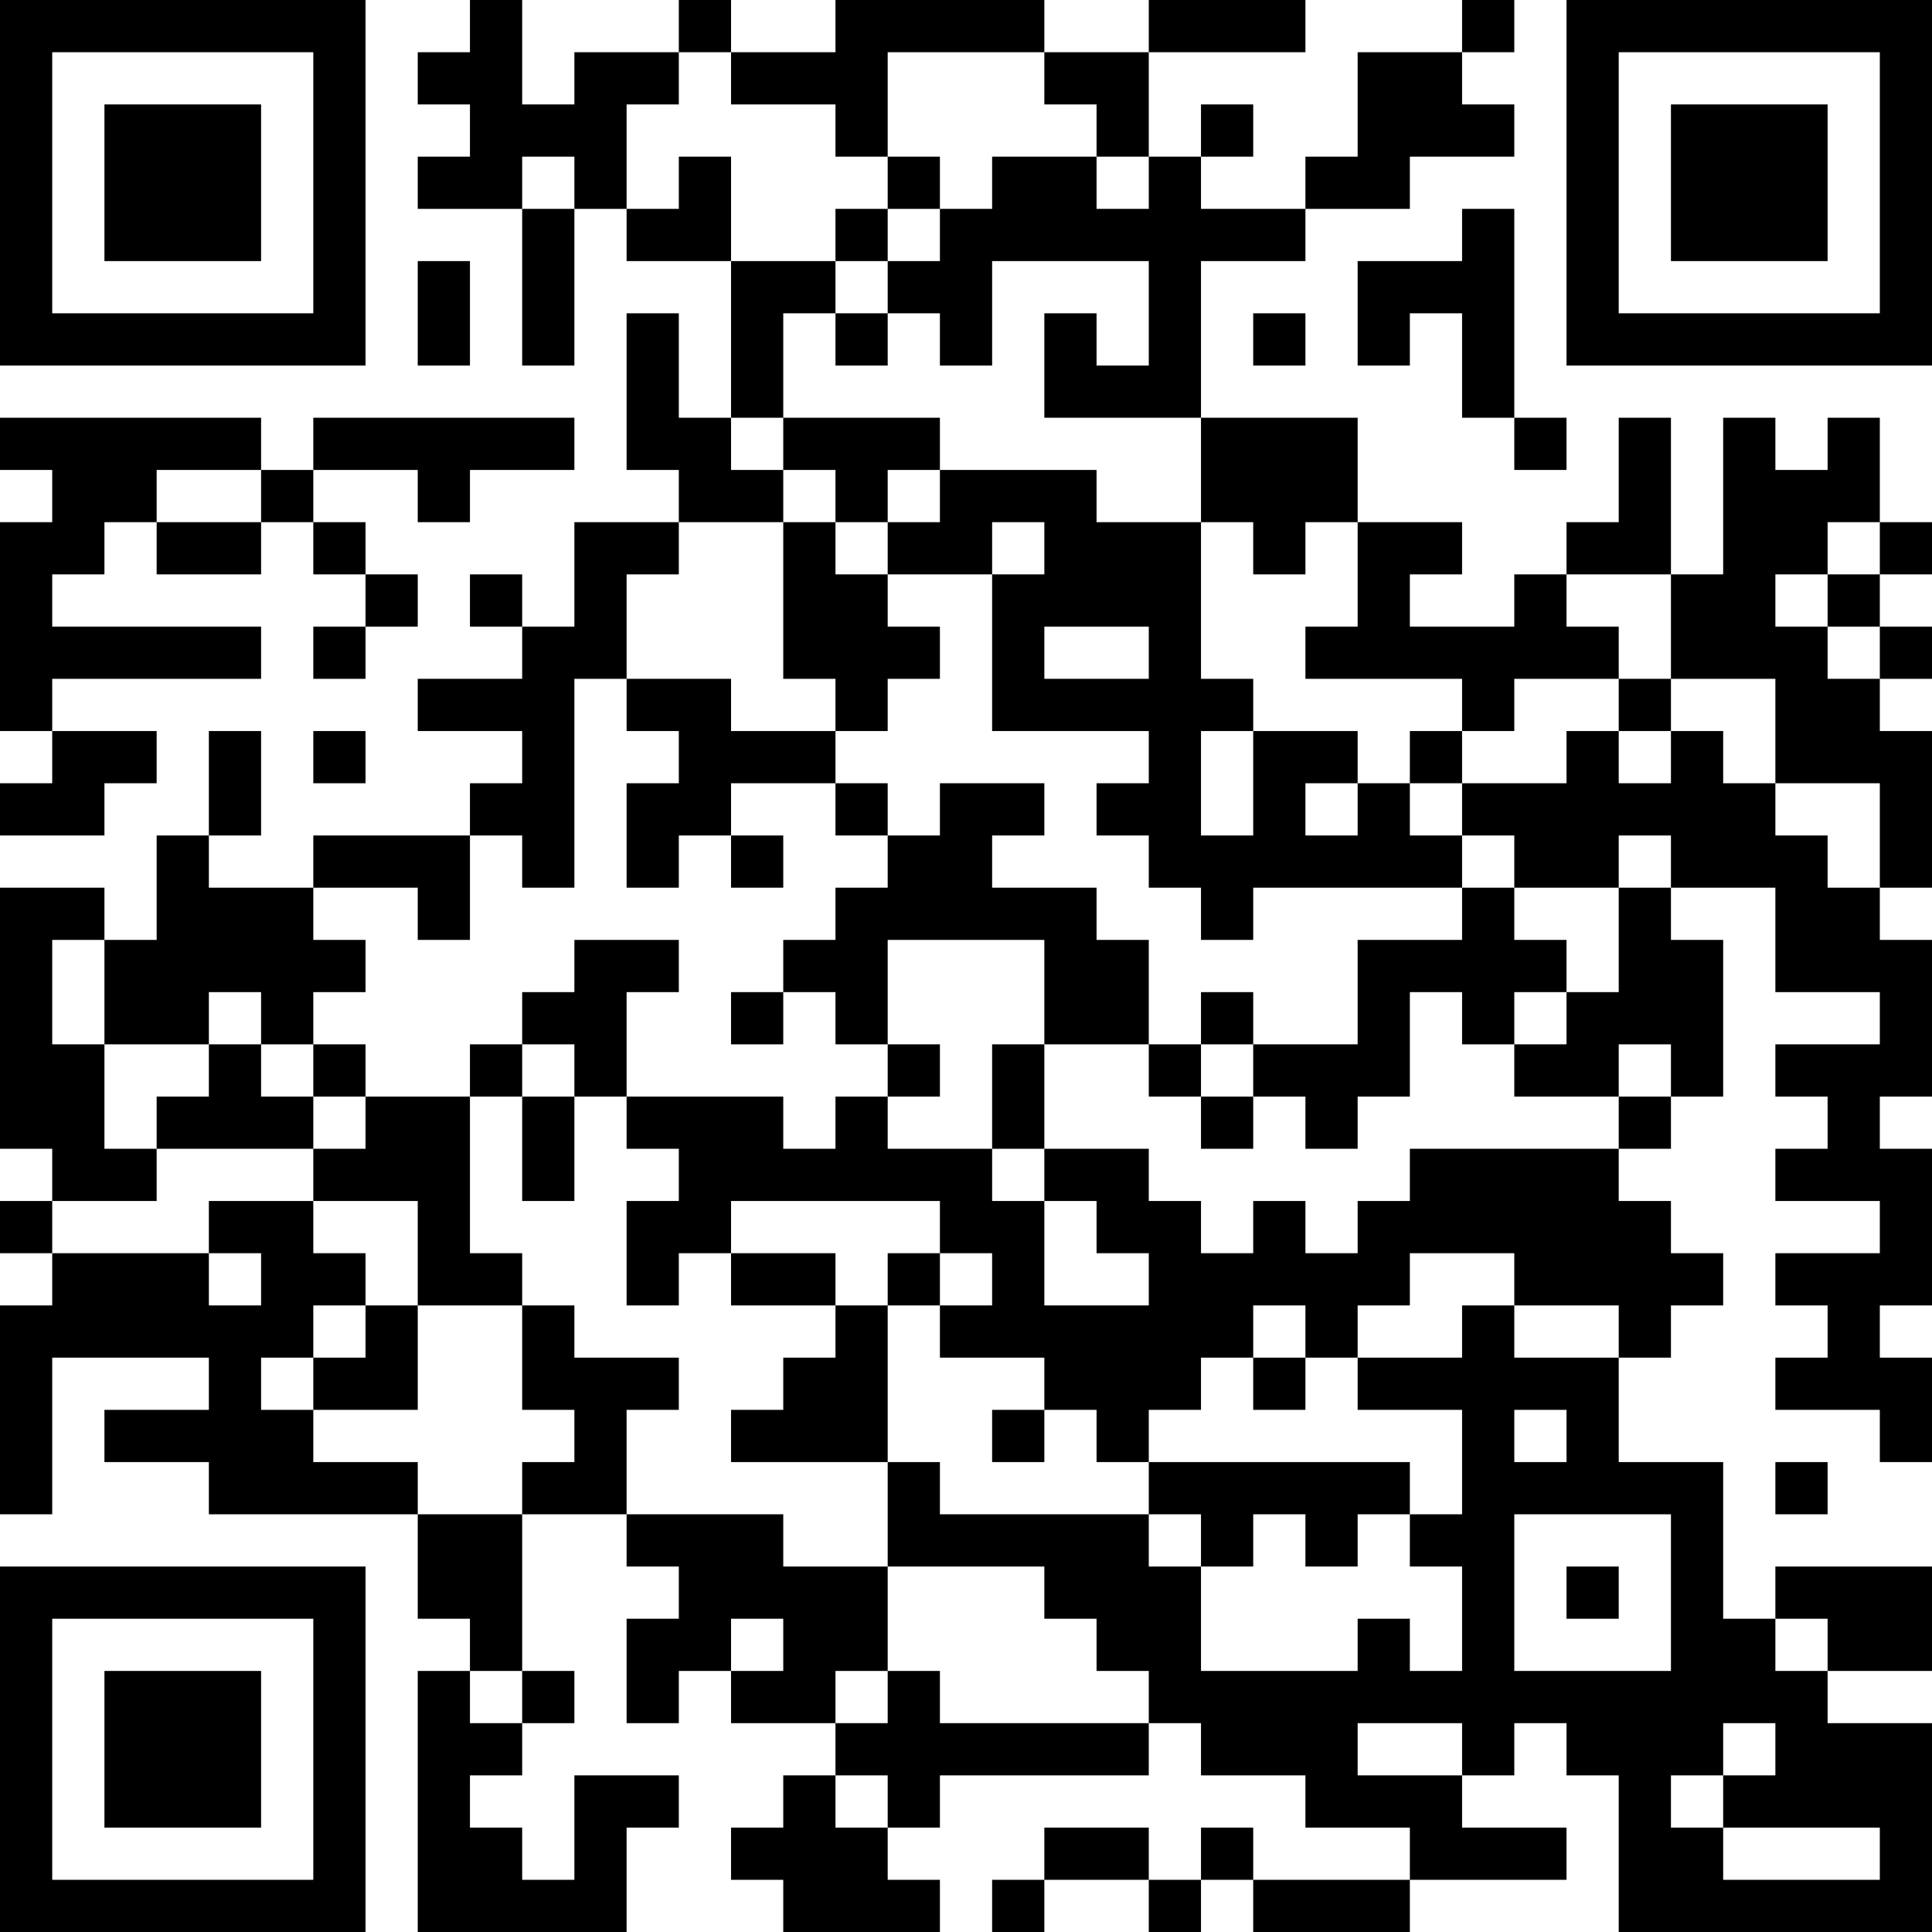 <?xml version="1.0" encoding="UTF-8"?>
<svg xmlns="http://www.w3.org/2000/svg" version="1.1" width="400" height="400" viewBox="0 0 400 400"><rect x="0" y="0" width="400" height="400" fill="#ffffff"/><g transform="scale(10.811)"><g transform="translate(0,0)"><path fill-rule="evenodd" d="M9 0L9 1L8 1L8 2L9 2L9 3L8 3L8 4L10 4L10 7L11 7L11 4L12 4L12 5L14 5L14 8L13 8L13 6L12 6L12 9L13 9L13 10L11 10L11 12L10 12L10 11L9 11L9 12L10 12L10 13L8 13L8 14L10 14L10 15L9 15L9 16L6 16L6 17L4 17L4 16L5 16L5 14L4 14L4 16L3 16L3 18L2 18L2 17L0 17L0 22L1 22L1 23L0 23L0 24L1 24L1 25L0 25L0 29L1 29L1 26L4 26L4 27L2 27L2 28L4 28L4 29L8 29L8 31L9 31L9 32L8 32L8 37L12 37L12 35L13 35L13 34L11 34L11 36L10 36L10 35L9 35L9 34L10 34L10 33L11 33L11 32L10 32L10 29L12 29L12 30L13 30L13 31L12 31L12 33L13 33L13 32L14 32L14 33L16 33L16 34L15 34L15 35L14 35L14 36L15 36L15 37L18 37L18 36L17 36L17 35L18 35L18 34L22 34L22 33L23 33L23 34L25 34L25 35L27 35L27 36L24 36L24 35L23 35L23 36L22 36L22 35L20 35L20 36L19 36L19 37L20 37L20 36L22 36L22 37L23 37L23 36L24 36L24 37L27 37L27 36L30 36L30 35L28 35L28 34L29 34L29 33L30 33L30 34L31 34L31 37L37 37L37 33L35 33L35 32L37 32L37 30L34 30L34 31L33 31L33 28L31 28L31 26L32 26L32 25L33 25L33 24L32 24L32 23L31 23L31 22L32 22L32 21L33 21L33 18L32 18L32 17L34 17L34 19L36 19L36 20L34 20L34 21L35 21L35 22L34 22L34 23L36 23L36 24L34 24L34 25L35 25L35 26L34 26L34 27L36 27L36 28L37 28L37 26L36 26L36 25L37 25L37 22L36 22L36 21L37 21L37 18L36 18L36 17L37 17L37 14L36 14L36 13L37 13L37 12L36 12L36 11L37 11L37 10L36 10L36 8L35 8L35 9L34 9L34 8L33 8L33 11L32 11L32 8L31 8L31 10L30 10L30 11L29 11L29 12L27 12L27 11L28 11L28 10L26 10L26 8L23 8L23 5L25 5L25 4L27 4L27 3L29 3L29 2L28 2L28 1L29 1L29 0L28 0L28 1L26 1L26 3L25 3L25 4L23 4L23 3L24 3L24 2L23 2L23 3L22 3L22 1L25 1L25 0L22 0L22 1L20 1L20 0L16 0L16 1L14 1L14 0L13 0L13 1L11 1L11 2L10 2L10 0ZM13 1L13 2L12 2L12 4L13 4L13 3L14 3L14 5L16 5L16 6L15 6L15 8L14 8L14 9L15 9L15 10L13 10L13 11L12 11L12 13L11 13L11 17L10 17L10 16L9 16L9 18L8 18L8 17L6 17L6 18L7 18L7 19L6 19L6 20L5 20L5 19L4 19L4 20L2 20L2 18L1 18L1 20L2 20L2 22L3 22L3 23L1 23L1 24L4 24L4 25L5 25L5 24L4 24L4 23L6 23L6 24L7 24L7 25L6 25L6 26L5 26L5 27L6 27L6 28L8 28L8 29L10 29L10 28L11 28L11 27L10 27L10 25L11 25L11 26L13 26L13 27L12 27L12 29L15 29L15 30L17 30L17 32L16 32L16 33L17 33L17 32L18 32L18 33L22 33L22 32L21 32L21 31L20 31L20 30L17 30L17 28L18 28L18 29L22 29L22 30L23 30L23 32L26 32L26 31L27 31L27 32L28 32L28 30L27 30L27 29L28 29L28 27L26 27L26 26L28 26L28 25L29 25L29 26L31 26L31 25L29 25L29 24L27 24L27 25L26 25L26 26L25 26L25 25L24 25L24 26L23 26L23 27L22 27L22 28L21 28L21 27L20 27L20 26L18 26L18 25L19 25L19 24L18 24L18 23L14 23L14 24L13 24L13 25L12 25L12 23L13 23L13 22L12 22L12 21L15 21L15 22L16 22L16 21L17 21L17 22L19 22L19 23L20 23L20 25L22 25L22 24L21 24L21 23L20 23L20 22L22 22L22 23L23 23L23 24L24 24L24 23L25 23L25 24L26 24L26 23L27 23L27 22L31 22L31 21L32 21L32 20L31 20L31 21L29 21L29 20L30 20L30 19L31 19L31 17L32 17L32 16L31 16L31 17L29 17L29 16L28 16L28 15L30 15L30 14L31 14L31 15L32 15L32 14L33 14L33 15L34 15L34 16L35 16L35 17L36 17L36 15L34 15L34 13L32 13L32 11L30 11L30 12L31 12L31 13L29 13L29 14L28 14L28 13L25 13L25 12L26 12L26 10L25 10L25 11L24 11L24 10L23 10L23 8L20 8L20 6L21 6L21 7L22 7L22 5L19 5L19 7L18 7L18 6L17 6L17 5L18 5L18 4L19 4L19 3L21 3L21 4L22 4L22 3L21 3L21 2L20 2L20 1L17 1L17 3L16 3L16 2L14 2L14 1ZM10 3L10 4L11 4L11 3ZM17 3L17 4L16 4L16 5L17 5L17 4L18 4L18 3ZM28 4L28 5L26 5L26 7L27 7L27 6L28 6L28 8L29 8L29 9L30 9L30 8L29 8L29 4ZM8 5L8 7L9 7L9 5ZM16 6L16 7L17 7L17 6ZM24 6L24 7L25 7L25 6ZM0 8L0 9L1 9L1 10L0 10L0 14L1 14L1 15L0 15L0 16L2 16L2 15L3 15L3 14L1 14L1 13L5 13L5 12L1 12L1 11L2 11L2 10L3 10L3 11L5 11L5 10L6 10L6 11L7 11L7 12L6 12L6 13L7 13L7 12L8 12L8 11L7 11L7 10L6 10L6 9L8 9L8 10L9 10L9 9L11 9L11 8L6 8L6 9L5 9L5 8ZM15 8L15 9L16 9L16 10L15 10L15 13L16 13L16 14L14 14L14 13L12 13L12 14L13 14L13 15L12 15L12 17L13 17L13 16L14 16L14 17L15 17L15 16L14 16L14 15L16 15L16 16L17 16L17 17L16 17L16 18L15 18L15 19L14 19L14 20L15 20L15 19L16 19L16 20L17 20L17 21L18 21L18 20L17 20L17 18L20 18L20 20L19 20L19 22L20 22L20 20L22 20L22 21L23 21L23 22L24 22L24 21L25 21L25 22L26 22L26 21L27 21L27 19L28 19L28 20L29 20L29 19L30 19L30 18L29 18L29 17L28 17L28 16L27 16L27 15L28 15L28 14L27 14L27 15L26 15L26 14L24 14L24 13L23 13L23 10L21 10L21 9L18 9L18 8ZM3 9L3 10L5 10L5 9ZM17 9L17 10L16 10L16 11L17 11L17 12L18 12L18 13L17 13L17 14L16 14L16 15L17 15L17 16L18 16L18 15L20 15L20 16L19 16L19 17L21 17L21 18L22 18L22 20L23 20L23 21L24 21L24 20L26 20L26 18L28 18L28 17L24 17L24 18L23 18L23 17L22 17L22 16L21 16L21 15L22 15L22 14L19 14L19 11L20 11L20 10L19 10L19 11L17 11L17 10L18 10L18 9ZM35 10L35 11L34 11L34 12L35 12L35 13L36 13L36 12L35 12L35 11L36 11L36 10ZM20 12L20 13L22 13L22 12ZM31 13L31 14L32 14L32 13ZM6 14L6 15L7 15L7 14ZM23 14L23 16L24 16L24 14ZM25 15L25 16L26 16L26 15ZM11 18L11 19L10 19L10 20L9 20L9 21L7 21L7 20L6 20L6 21L5 21L5 20L4 20L4 21L3 21L3 22L6 22L6 23L8 23L8 25L7 25L7 26L6 26L6 27L8 27L8 25L10 25L10 24L9 24L9 21L10 21L10 23L11 23L11 21L12 21L12 19L13 19L13 18ZM23 19L23 20L24 20L24 19ZM10 20L10 21L11 21L11 20ZM6 21L6 22L7 22L7 21ZM14 24L14 25L16 25L16 26L15 26L15 27L14 27L14 28L17 28L17 25L18 25L18 24L17 24L17 25L16 25L16 24ZM24 26L24 27L25 27L25 26ZM19 27L19 28L20 28L20 27ZM29 27L29 28L30 28L30 27ZM22 28L22 29L23 29L23 30L24 30L24 29L25 29L25 30L26 30L26 29L27 29L27 28ZM34 28L34 29L35 29L35 28ZM29 29L29 32L32 32L32 29ZM30 30L30 31L31 31L31 30ZM14 31L14 32L15 32L15 31ZM34 31L34 32L35 32L35 31ZM9 32L9 33L10 33L10 32ZM26 33L26 34L28 34L28 33ZM33 33L33 34L32 34L32 35L33 35L33 36L36 36L36 35L33 35L33 34L34 34L34 33ZM16 34L16 35L17 35L17 34ZM0 0L0 7L7 7L7 0ZM1 1L1 6L6 6L6 1ZM2 2L2 5L5 5L5 2ZM30 0L30 7L37 7L37 0ZM31 1L31 6L36 6L36 1ZM32 2L32 5L35 5L35 2ZM0 30L0 37L7 37L7 30ZM1 31L1 36L6 36L6 31ZM2 32L2 35L5 35L5 32Z" fill="#000000"/></g></g></svg>
